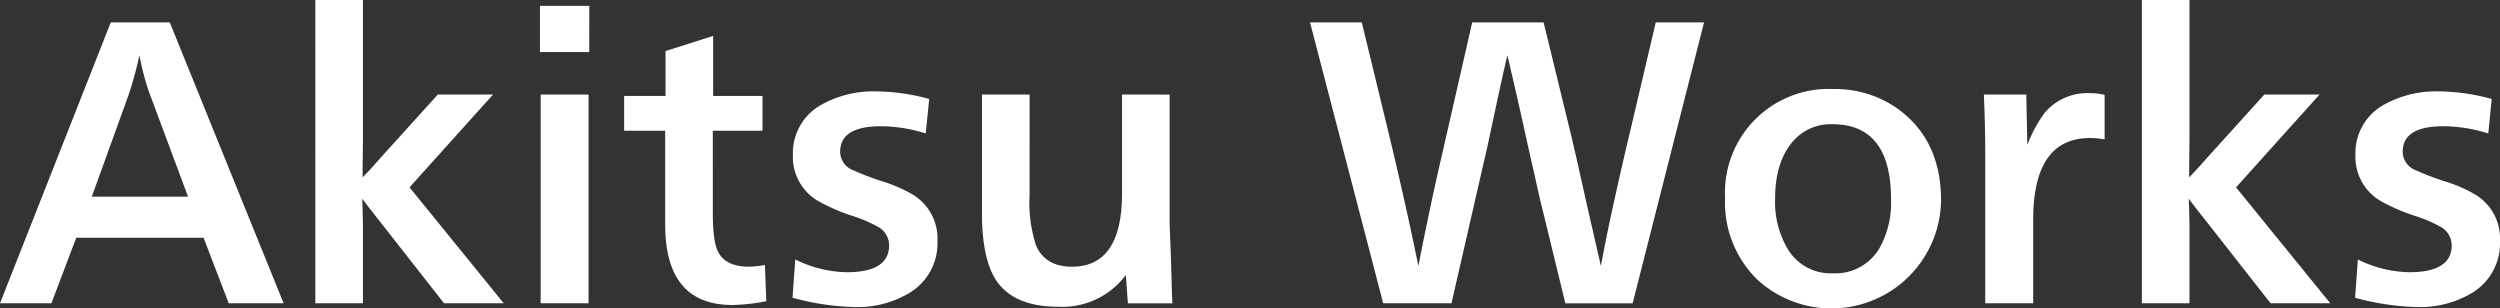<svg xmlns="http://www.w3.org/2000/svg" width="326.07" height="40.23" viewBox="0 0 326.07 40.23">
  <rect x="0" y="0" width="326.07" height="40.23" fill="#333333" stroke="none"/>
  <path id="パス_13532" data-name="パス 13532" d="M395.625,41.07H388.47l-3.285-8.55H368.58l-3.24,8.55h-6.705L373.08,4.44h7.7ZM383.16,27.165,378.03,13.4a35.158,35.158,0,0,1-1.215-4.68,45.975,45.975,0,0,1-1.44,5.265l-4.77,13.185Zm22.725.27q.09,2.925.09,3.51V41.07h-6.21V1.515h6.21V19.83l-.045,3.645v1.17q.9-.9,2.52-2.745l7.29-8.055h7.2L412.05,25.95l12.285,15.12H416.55l-8.01-10.215Q406.47,28.245,405.885,27.435ZM435.4,41.07H429.15V13.845H435.4Zm.09-32.76H429.06V2.28h6.435ZM458.4,36.075l.18,4.725a24.912,24.912,0,0,1-4.41.495q-8.775,0-8.775-10.485V18.57H440.04V14.025h5.4V8.175l6.21-1.98v7.83h6.435V18.57h-6.48V29.28q0,3.825.72,5.13.99,1.89,4.005,1.89A12.247,12.247,0,0,0,458.4,36.075ZM462,40.35l.36-4.995a15.649,15.649,0,0,0,6.705,1.665q5.535,0,5.535-3.51a2.751,2.751,0,0,0-1.575-2.475,18.012,18.012,0,0,0-3.33-1.4,24.649,24.649,0,0,1-4-1.71,6.648,6.648,0,0,1-3.645-6.21,7.2,7.2,0,0,1,3.69-6.525,13.917,13.917,0,0,1,7.2-1.755,26.659,26.659,0,0,1,6.885.99l-.45,4.5a19.516,19.516,0,0,0-5.85-.945q-5.31,0-5.31,3.33a2.6,2.6,0,0,0,1.755,2.43,33.482,33.482,0,0,0,3.645,1.395,19.137,19.137,0,0,1,4.14,1.8,6.7,6.7,0,0,1,3.15,6.03,7.545,7.545,0,0,1-3.645,6.75,13.187,13.187,0,0,1-7.245,1.845A33.525,33.525,0,0,1,462,40.35Zm49.185-26.5v16.83l.18,4.725q.135,4.905.18,5.67h-5.8l-.27-3.69a10.326,10.326,0,0,1-8.775,4.14q-6.165,0-8.37-3.825-1.62-2.835-1.62-8.37V13.845h6.21V27.03a17.866,17.866,0,0,0,.855,6.525q1.215,2.745,4.68,2.745,6.525,0,6.525-9.585V13.845Zm60.39,27.225H562.8l-3.375-13.86q-.36-1.62-1.8-8.01-.855-3.96-2.385-10.485-.675,2.79-2.52,11.52L547.95,41.07h-8.91L529.5,4.44h6.75l3.42,14.085q2.295,9.495,3.96,17.685,1.62-8.28,3.2-15.03L550.65,4.44h9.315l3.69,15.12q.45,1.89,2.07,9.18.585,2.52,1.71,7.47,1.3-7.065,4.185-19.125L574.59,4.44h6.3Zm26.1-27.945a14.079,14.079,0,0,1,8.595,2.655q5.535,4.095,5.535,11.88A14.3,14.3,0,0,1,587.82,37.965a14.019,14.019,0,0,1-4.185-10.62,13.519,13.519,0,0,1,14.04-14.22Zm-.045,4.59a6.427,6.427,0,0,0-5.04,2.115q-2.43,2.7-2.43,7.56a12.02,12.02,0,0,0,1.71,6.705,6.521,6.521,0,0,0,5.85,3.06,6.653,6.653,0,0,0,6.03-3.24,12.142,12.142,0,0,0,1.53-6.39Q605.28,17.715,597.63,17.715ZM623.82,41.07h-6.255V21.81q0-4.05-.18-7.965h5.535l.135,6.57a17.656,17.656,0,0,1,2.295-4.23,7.328,7.328,0,0,1,5.94-2.52,7.952,7.952,0,0,1,1.845.225v5.805a12.321,12.321,0,0,0-1.89-.18q-7.425,0-7.425,10.665Zm20.295-13.635q.09,2.925.09,3.51V41.07h-6.21V1.515h6.21V19.83l-.045,3.645v1.17q.9-.9,2.52-2.745l7.29-8.055h7.2L650.28,25.95l12.285,15.12H654.78l-8.01-10.215Q644.7,28.245,644.115,27.435Zm21.69,12.915.36-4.995a15.65,15.65,0,0,0,6.705,1.665q5.535,0,5.535-3.51a2.751,2.751,0,0,0-1.575-2.475,18.008,18.008,0,0,0-3.33-1.4,24.649,24.649,0,0,1-4.005-1.71,6.649,6.649,0,0,1-3.645-6.21,7.2,7.2,0,0,1,3.69-6.525,13.917,13.917,0,0,1,7.2-1.755,26.659,26.659,0,0,1,6.885.99l-.45,4.5a19.516,19.516,0,0,0-5.85-.945q-5.31,0-5.31,3.33a2.6,2.6,0,0,0,1.755,2.43,33.488,33.488,0,0,0,3.645,1.395,19.137,19.137,0,0,1,4.14,1.8,6.7,6.7,0,0,1,3.15,6.03,7.545,7.545,0,0,1-3.645,6.75,13.187,13.187,0,0,1-7.245,1.845A33.525,33.525,0,0,1,665.805,40.35Z" transform="translate(-358.635 -1.515)" fill="#fff"/>
</svg>
